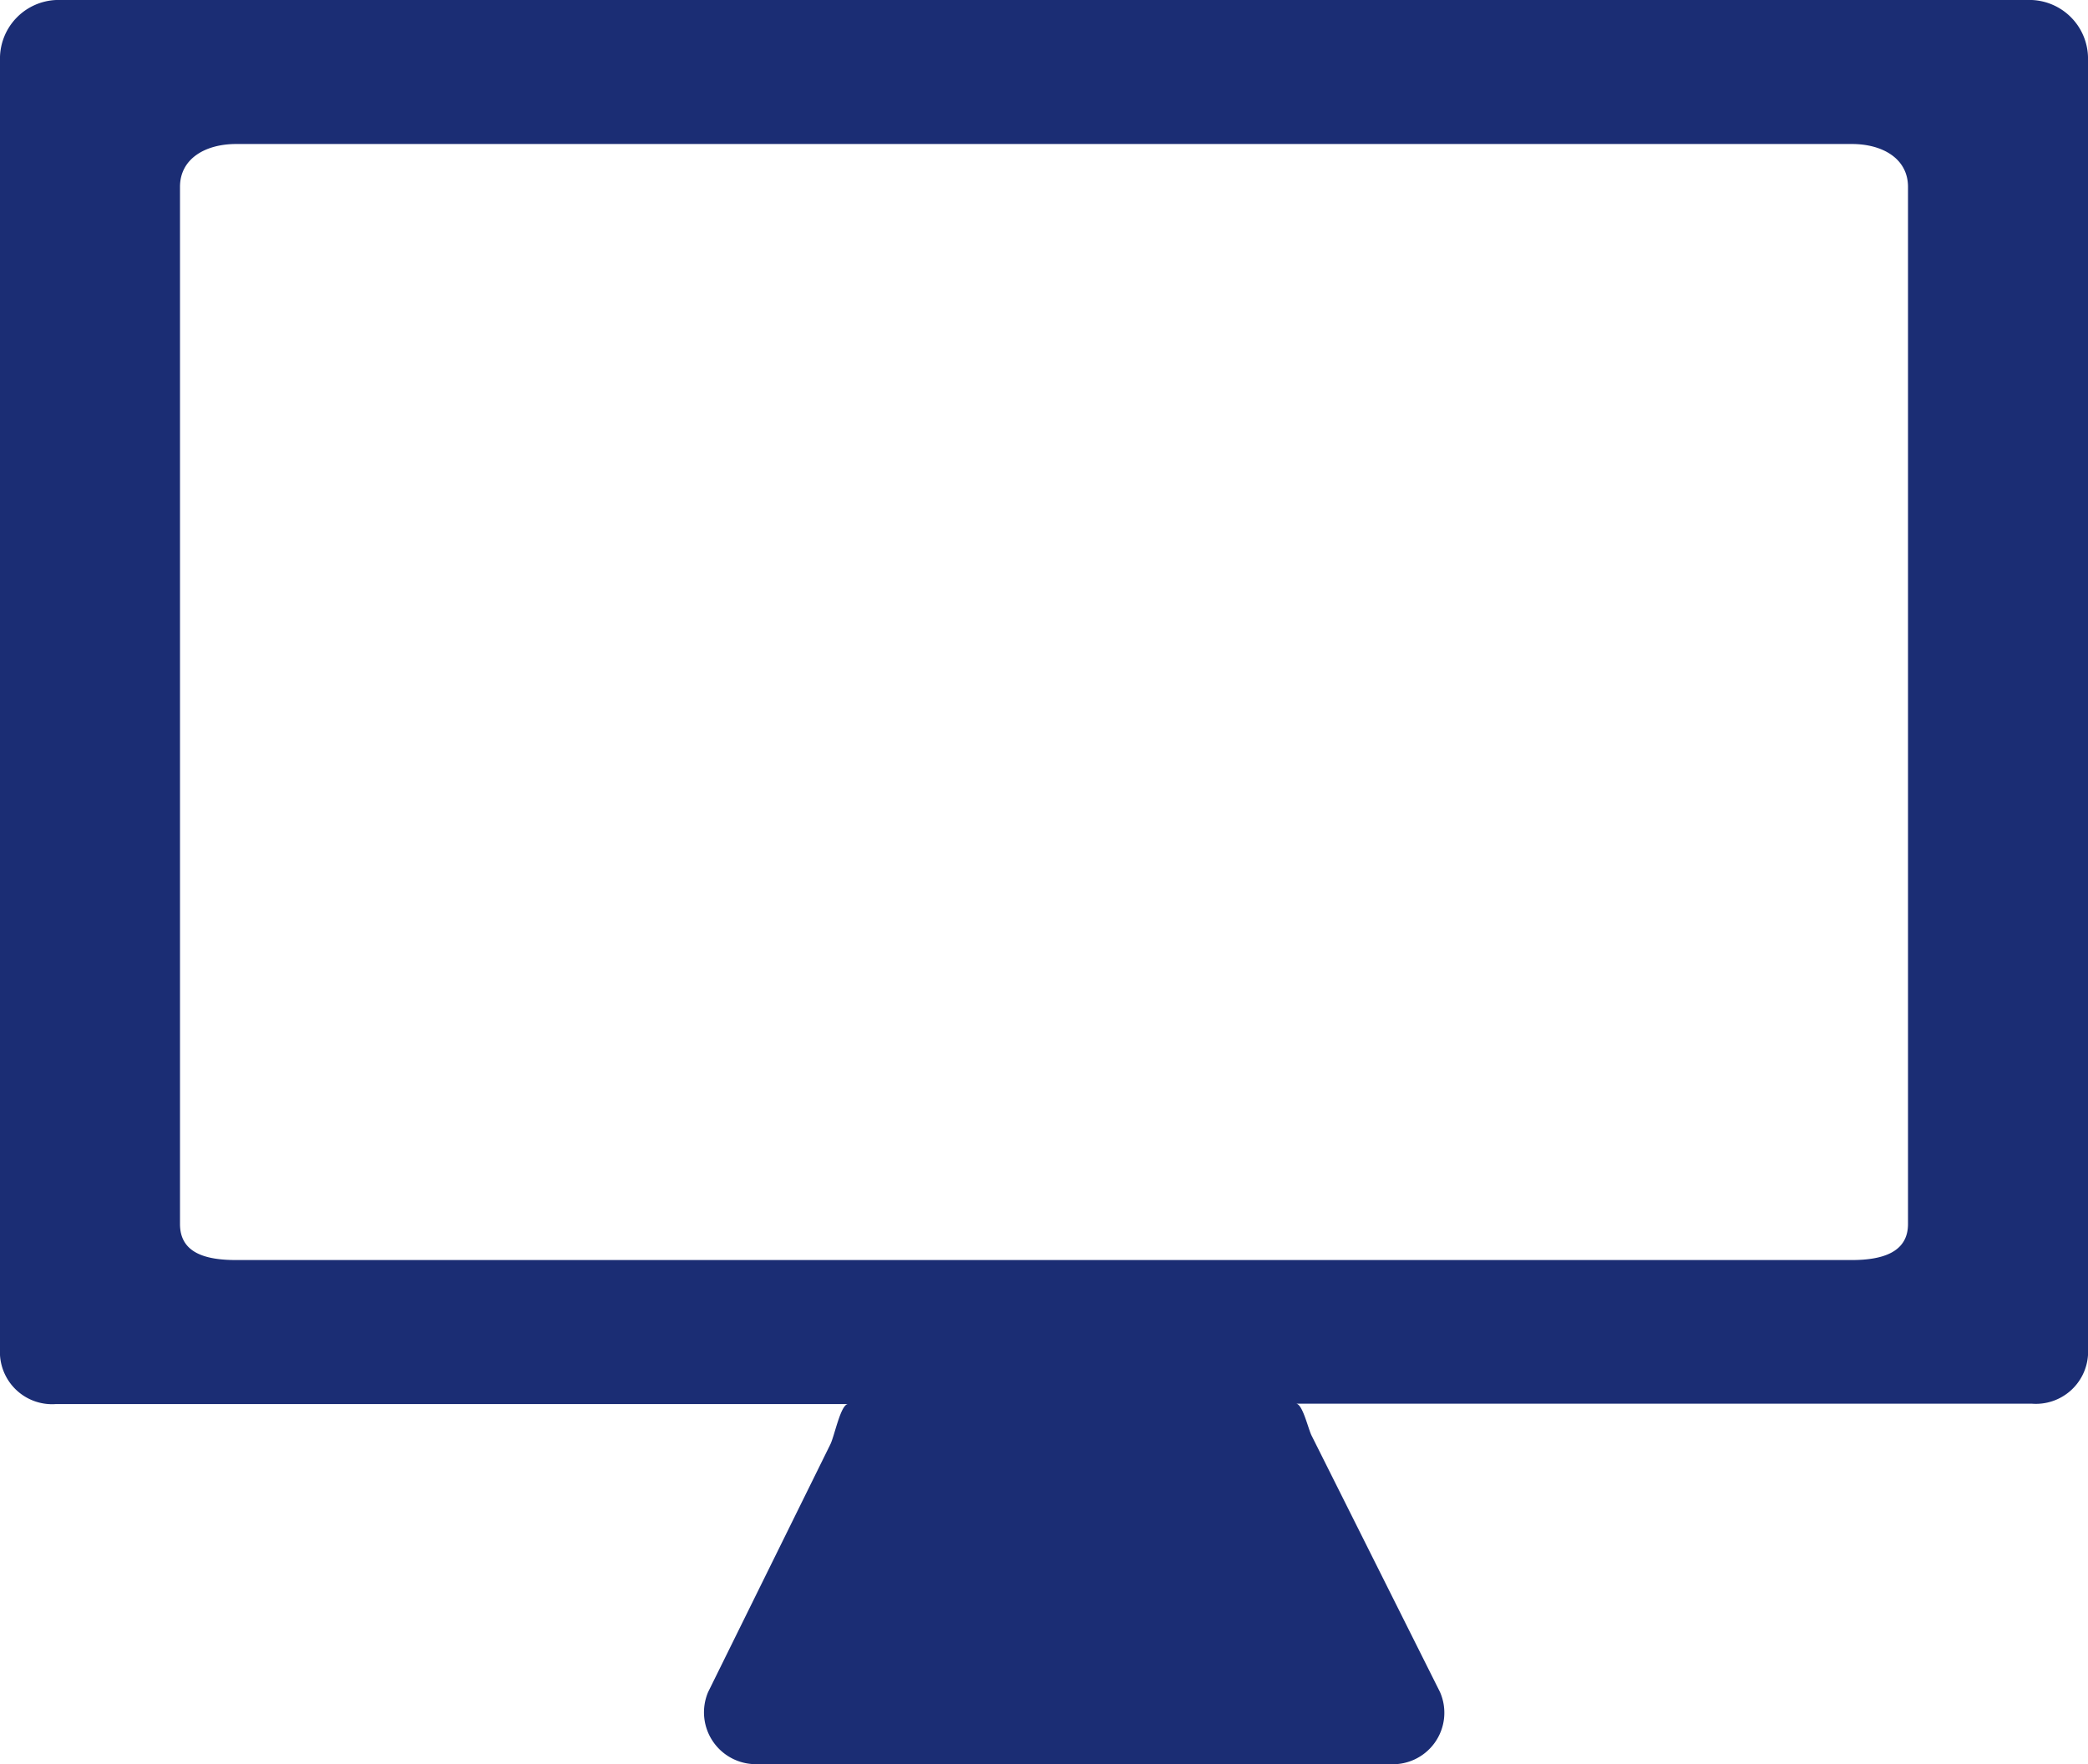 <svg xmlns="http://www.w3.org/2000/svg" width="58" height="49" viewBox="0 0 58 49"><defs><style>.cls-1{fill:#1b2d74;}</style></defs><title>icon-pc</title><g id="レイヤー_2" data-name="レイヤー 2"><g id="レイヤー_1-2" data-name="レイヤー 1"><path class="cls-1" d="M56.44,0H1.56A1.63,1.63,0,0,0,0,1.58V37.64A1.45,1.45,0,0,0,1.56,39h22c-.21,0-.38.9-.5,1.13L19.67,47a1.44,1.44,0,0,0,1.42,2H38.57A1.43,1.43,0,0,0,40,47l-3.57-7.13c-.1-.21-.25-.88-.43-.88H56.44A1.45,1.45,0,0,0,58,37.64V1.58A1.63,1.63,0,0,0,56.44,0M53,34c0,.78-.7,1-1.56,1H6.56C5.7,35,5,34.8,5,34V5.19C5,4.41,5.7,4,6.56,4H51.44C52.3,4,53,4.41,53,5.19Z"/></g></g></svg>

